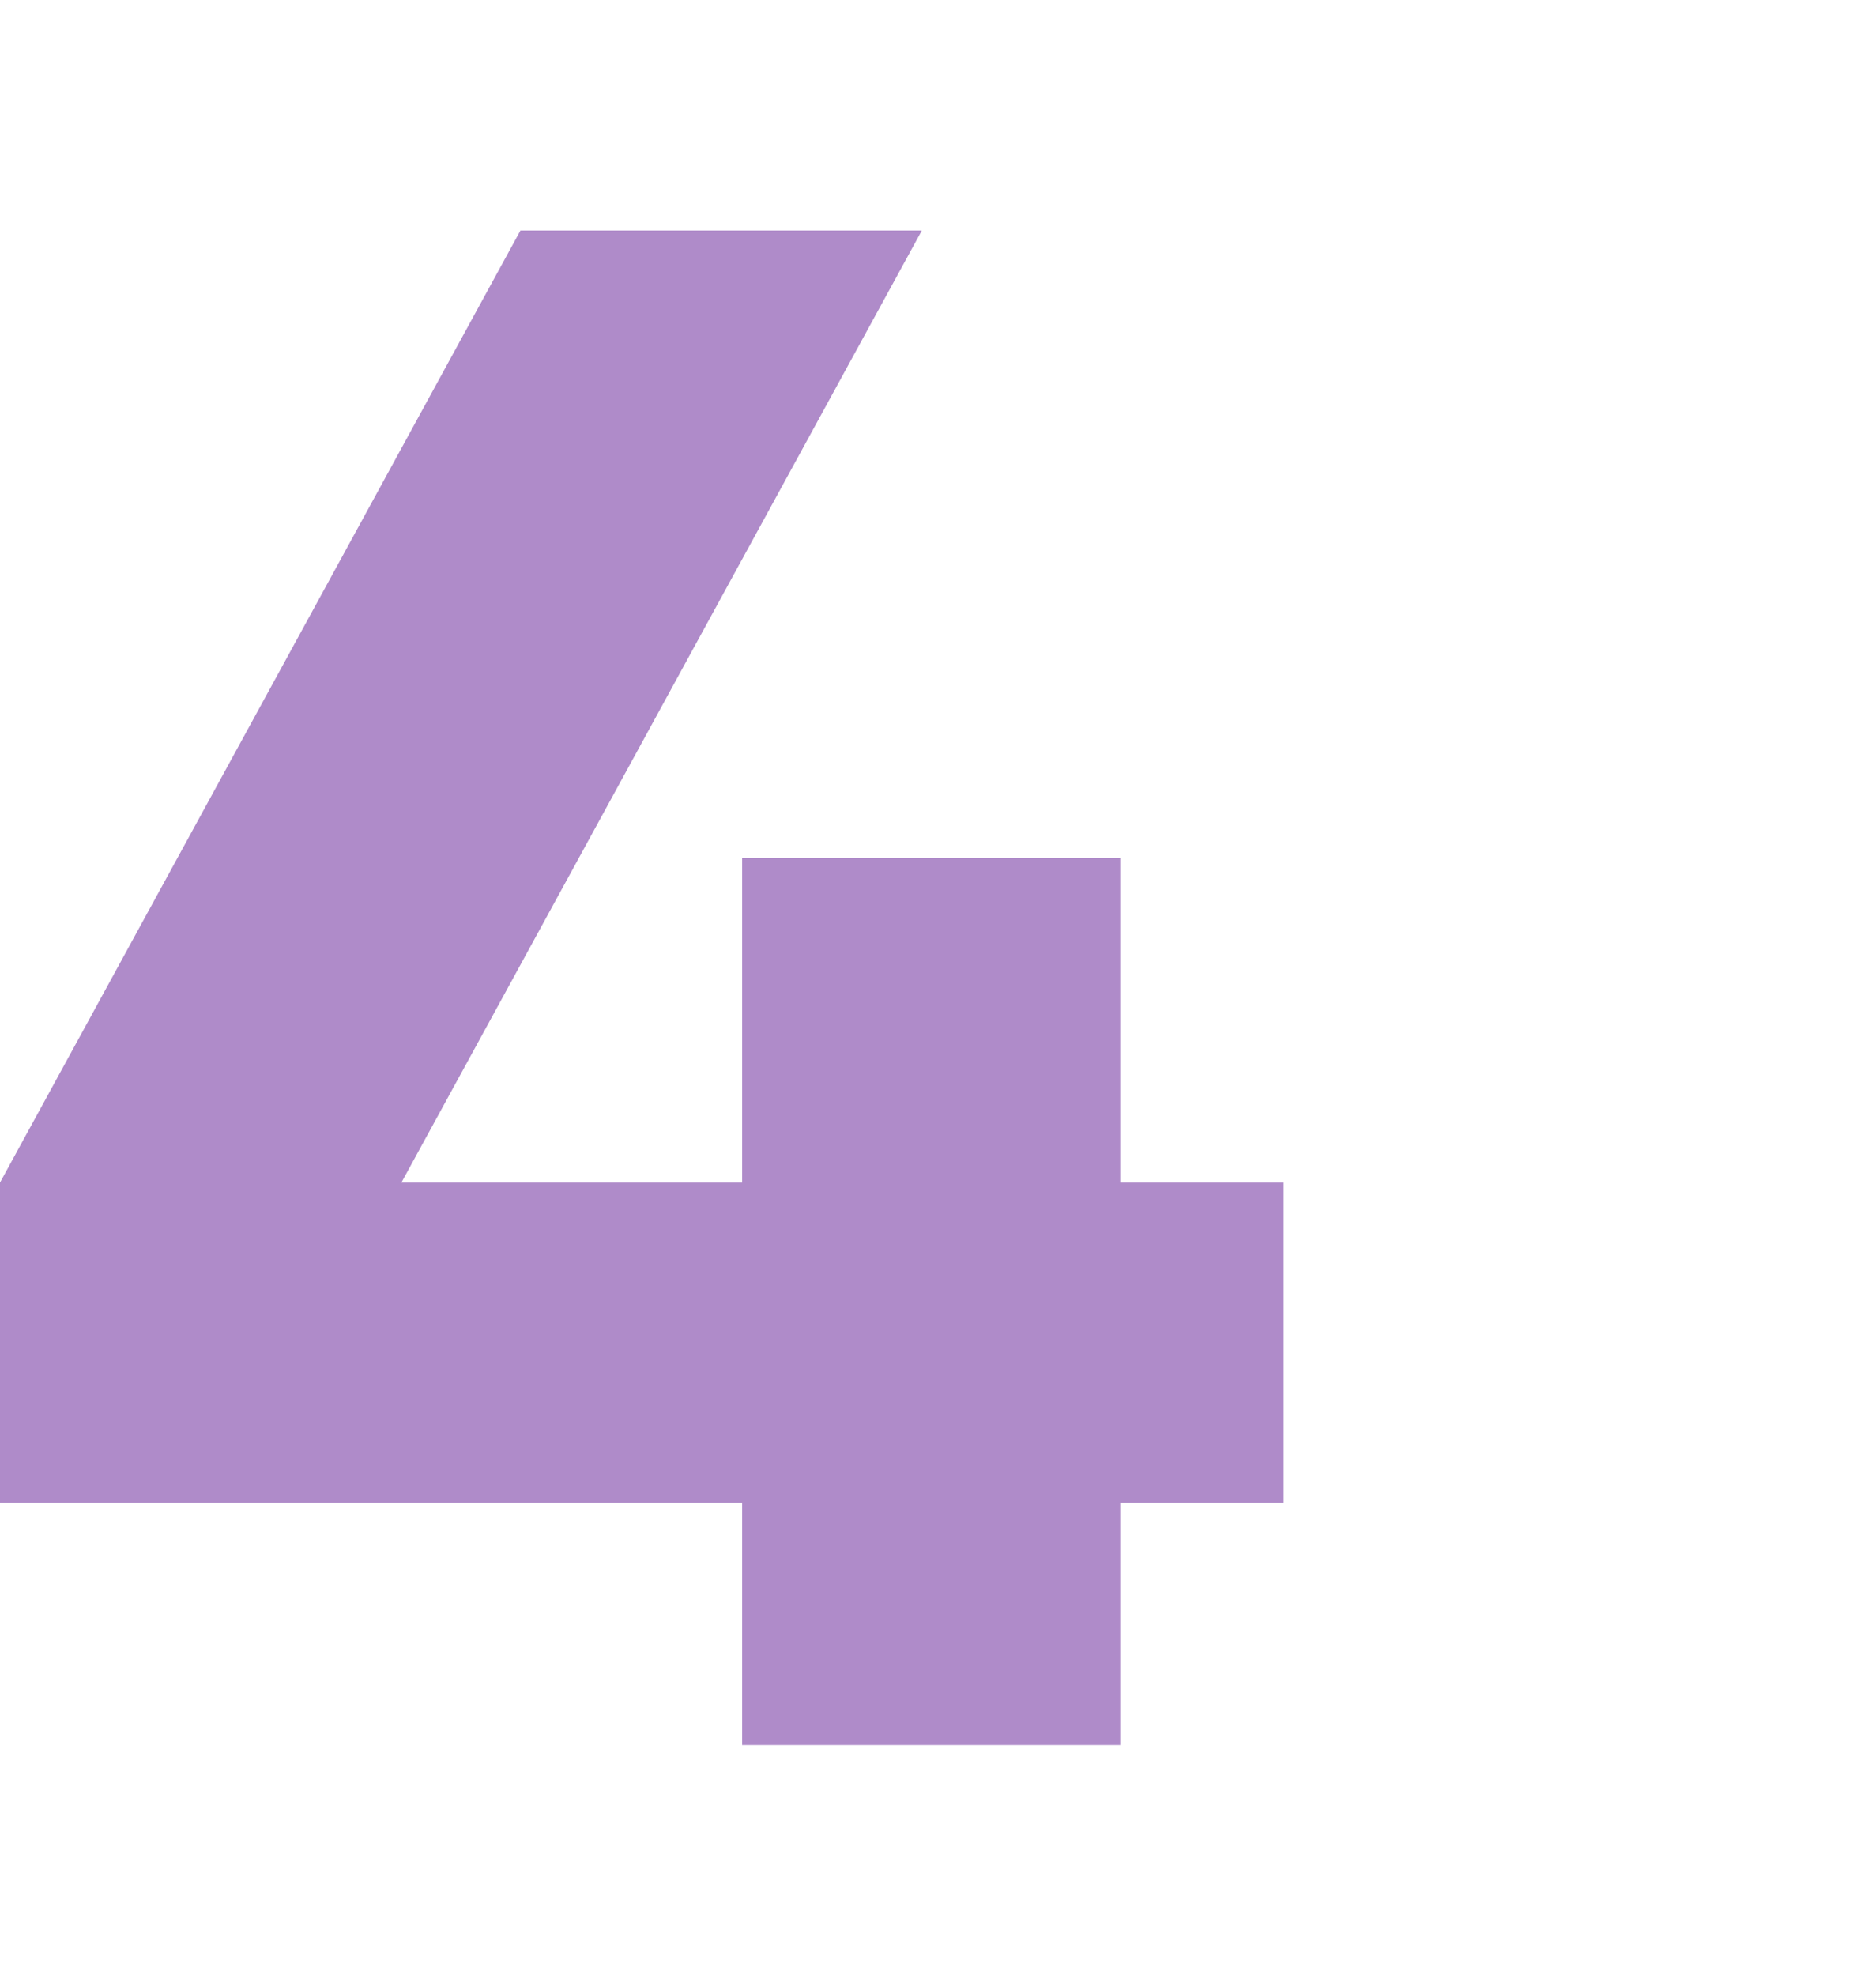 <svg width="57" height="60" viewBox="0 0 57 60" fill="none" xmlns="http://www.w3.org/2000/svg">
<path d="M39 35.914V45.64H34.036V53H22.549V45.64H0V35.914L15.813 7H28.009L12.196 35.914H22.549V26.057H34.036V35.914H39Z" fill="#AF8BC9"/>
</svg>
